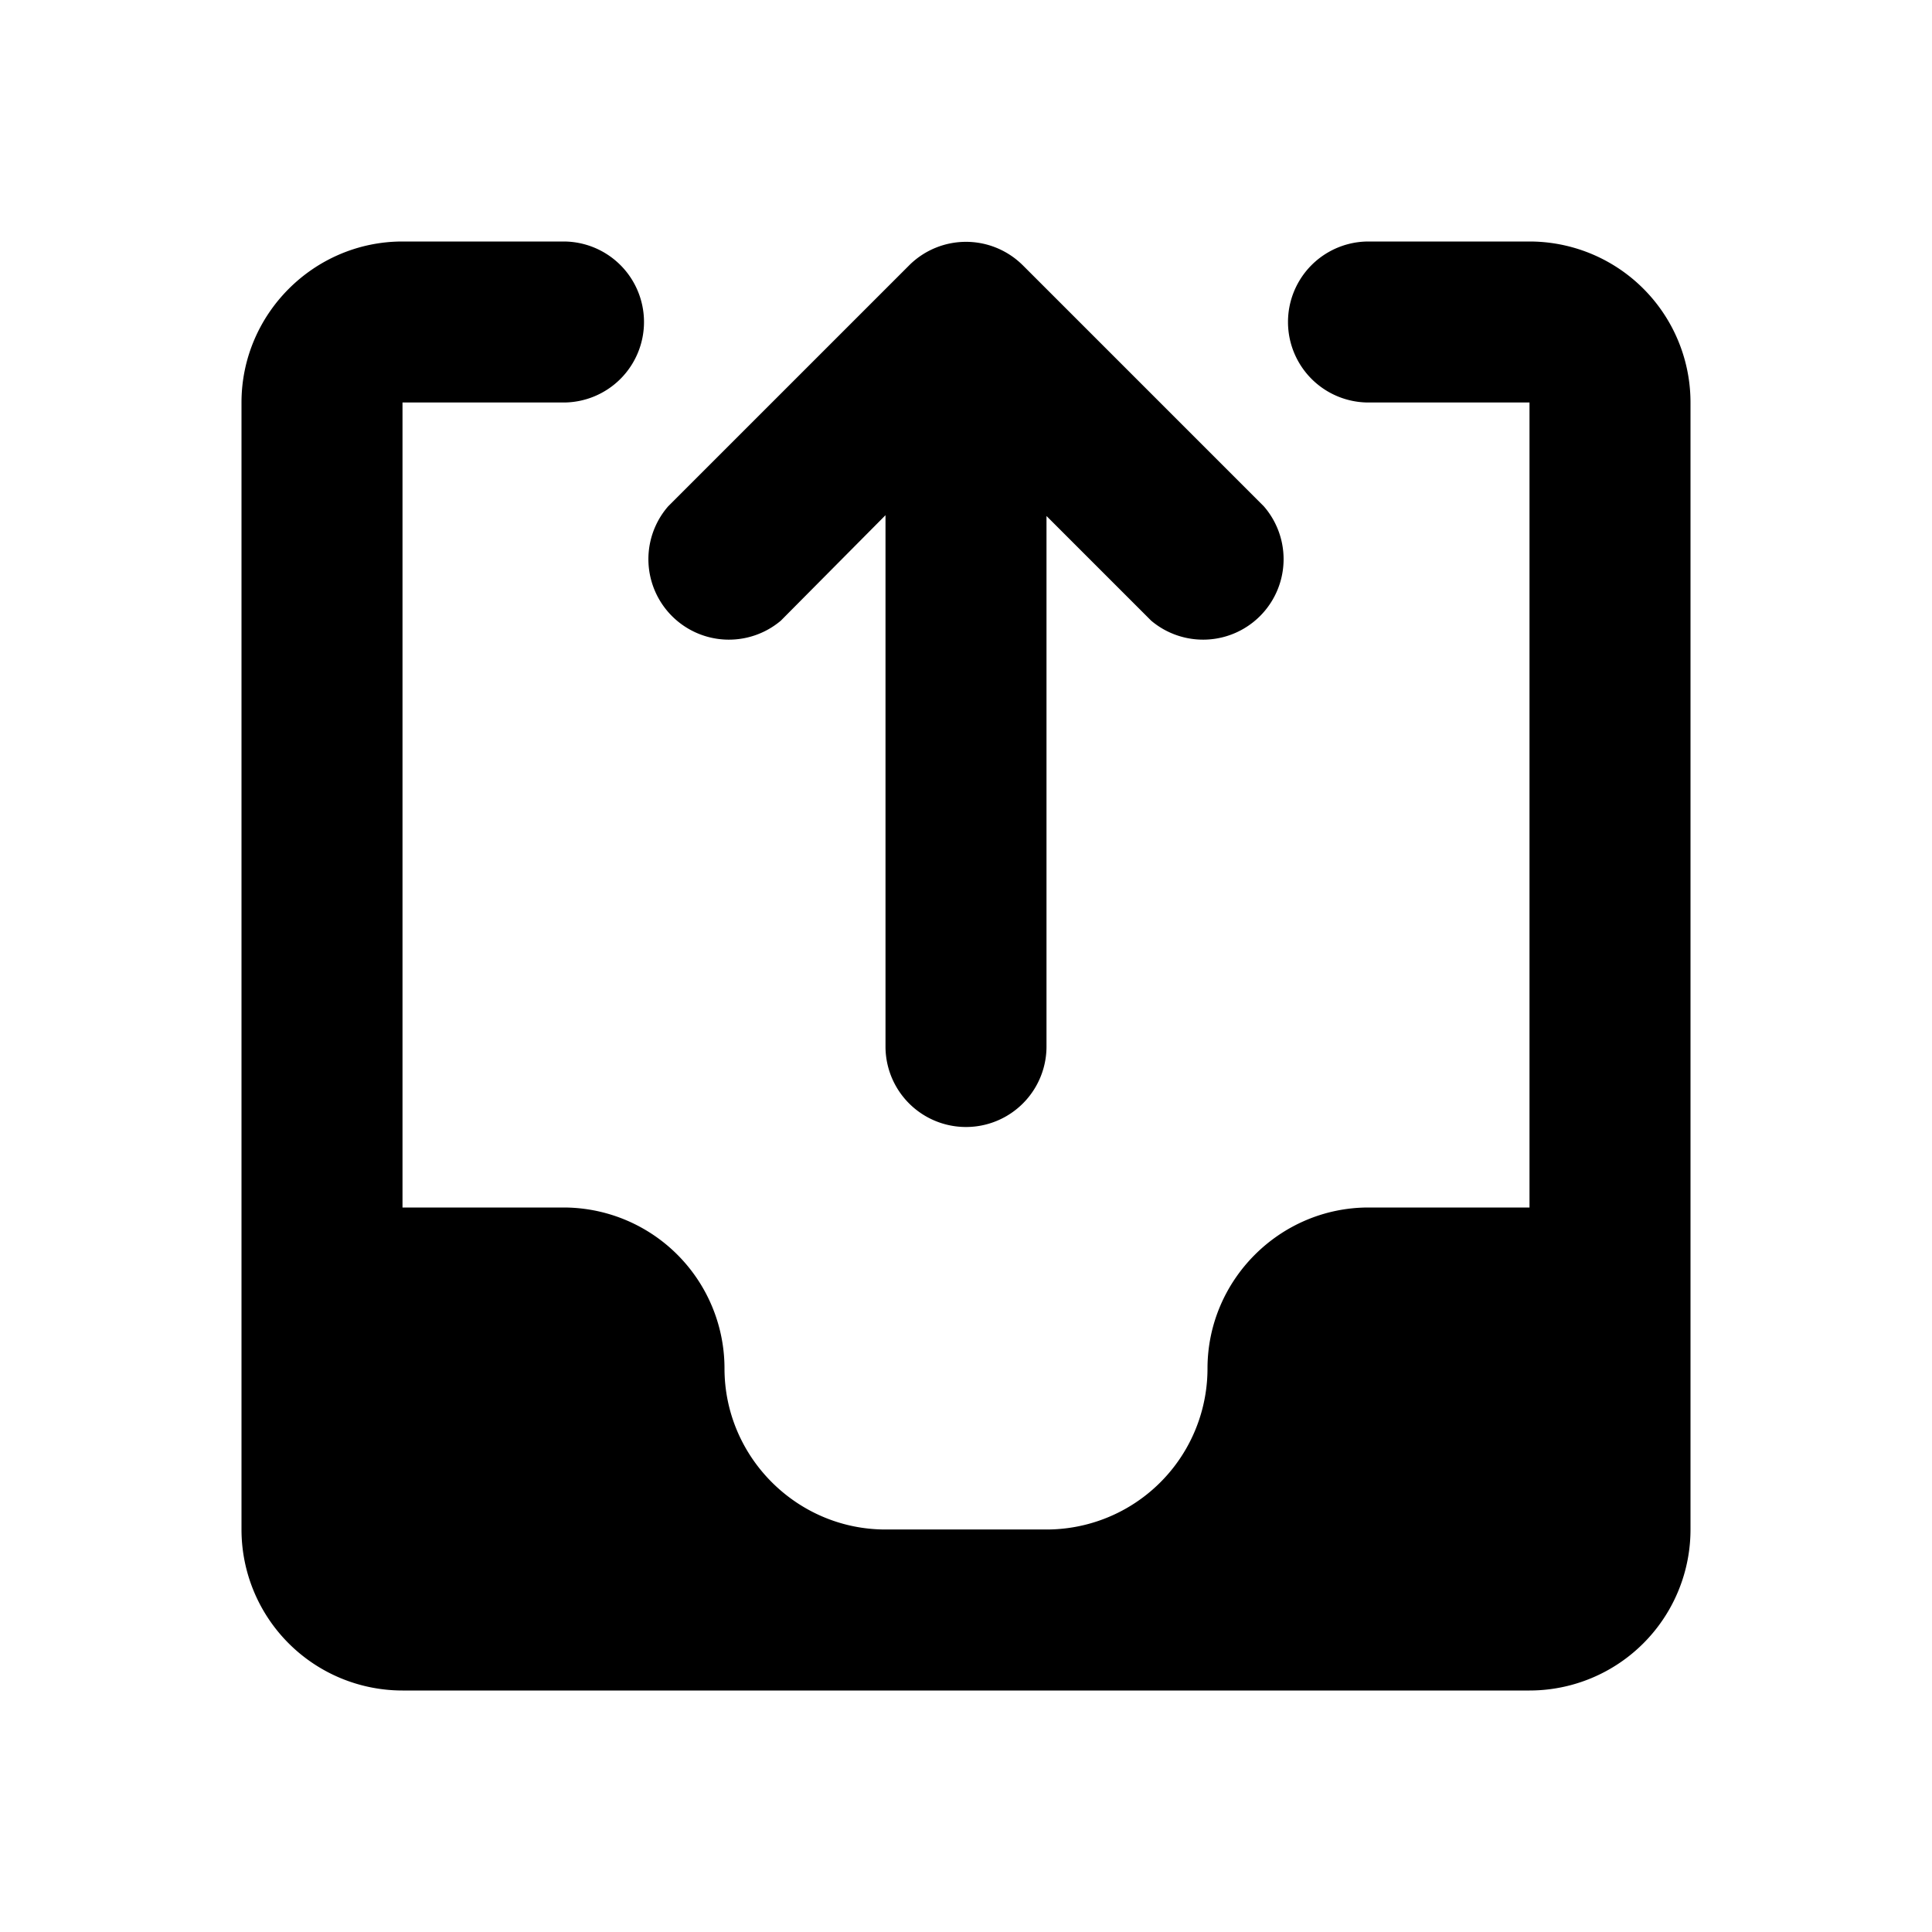<svg xmlns="http://www.w3.org/2000/svg" viewBox="0 0 24 24" class="icon-inbox-upload"><path class="primary" d="M8 4a1 1 0 0 1-1 1H5v10h2a2 2 0 0 1 2 2c0 1.1.9 2 2 2h2a2 2 0 0 0 2-2c0-1.1.9-2 2-2h2V5h-2a1 1 0 0 1 0-2h2a2 2 0 0 1 2 2v14a2 2 0 0 1-2 2H5a2 2 0 0 1-2-2V5c0-1.1.9-2 2-2h2a1 1 0 0 1 1 1z"/><path class="secondary" d="M11 6.41V13a1 1 0 0 0 2 0V6.41l1.3 1.3a1 1 0 0 0 1.4-1.42l-3-3a1 1 0 0 0-1.4 0l-3 3a1 1 0 0 0 1.4 1.42L11 6.4z"/></svg>